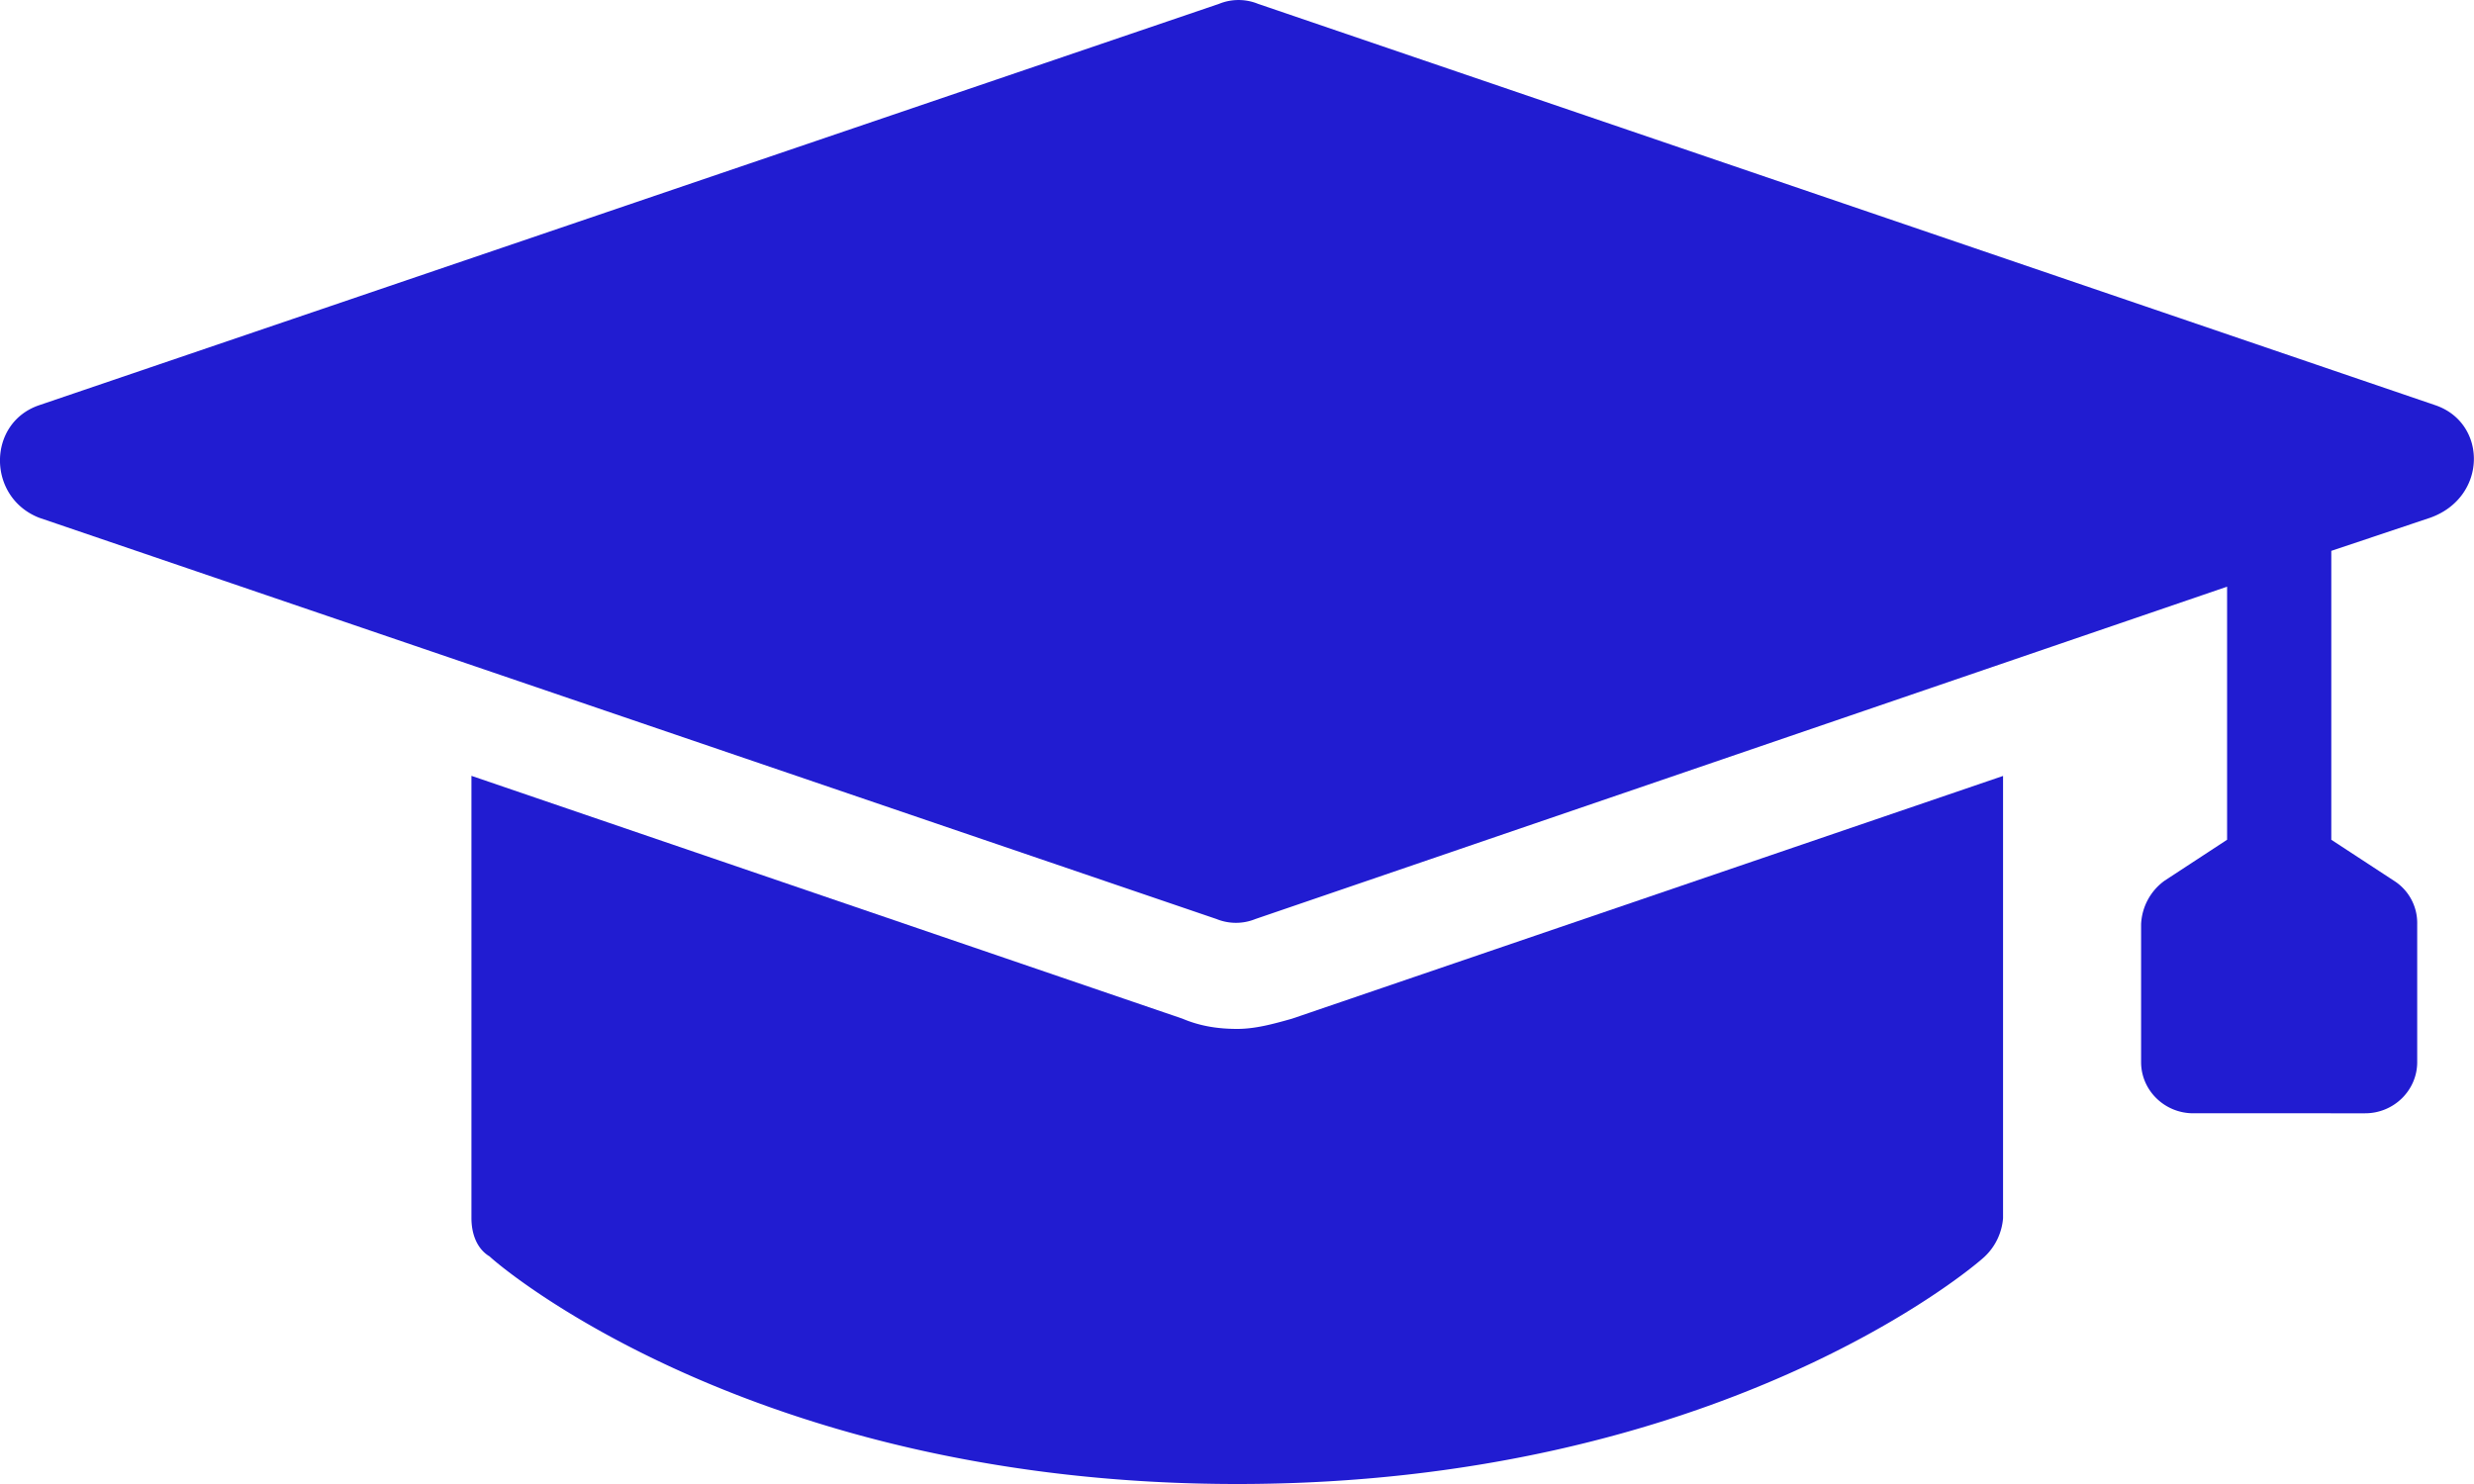 <svg width="25" height="15" viewBox="0 0 25 15" fill="none" xmlns="http://www.w3.org/2000/svg"><g clip-path="url(#a)" fill="#211CD1"><path d="M12.503 10.4c-.185 0-.369-.025-.553-.103L4.764 7.842v4.47c0 .156.053.31.184.388.106.104 2.685 2.3 7.555 2.3 4.87 0 7.449-2.197 7.554-2.3a.598.598 0 0 0 .184-.387v-4.47l-7.186 2.454c-.184.052-.368.103-.552.103Z"/><path d="M24.61 4.096 12.713.039a.522.522 0 0 0-.395 0L.395 4.096c-.527.18-.527.93 0 1.137l11.897 4.056a.522.522 0 0 0 .395 0l9.818-3.359v2.558l-.632.414a.573.573 0 0 0-.237.44v1.394c0 .285.237.517.527.517H23.9c.29 0 .526-.232.526-.517V9.341a.505.505 0 0 0-.237-.44l-.631-.413v-2.92l1-.335c.579-.207.579-.957.052-1.137Z"/></g><defs><clipPath id="a"><path fill="#fff" d="M0 0h25v15H0z"/></clipPath></defs></svg>